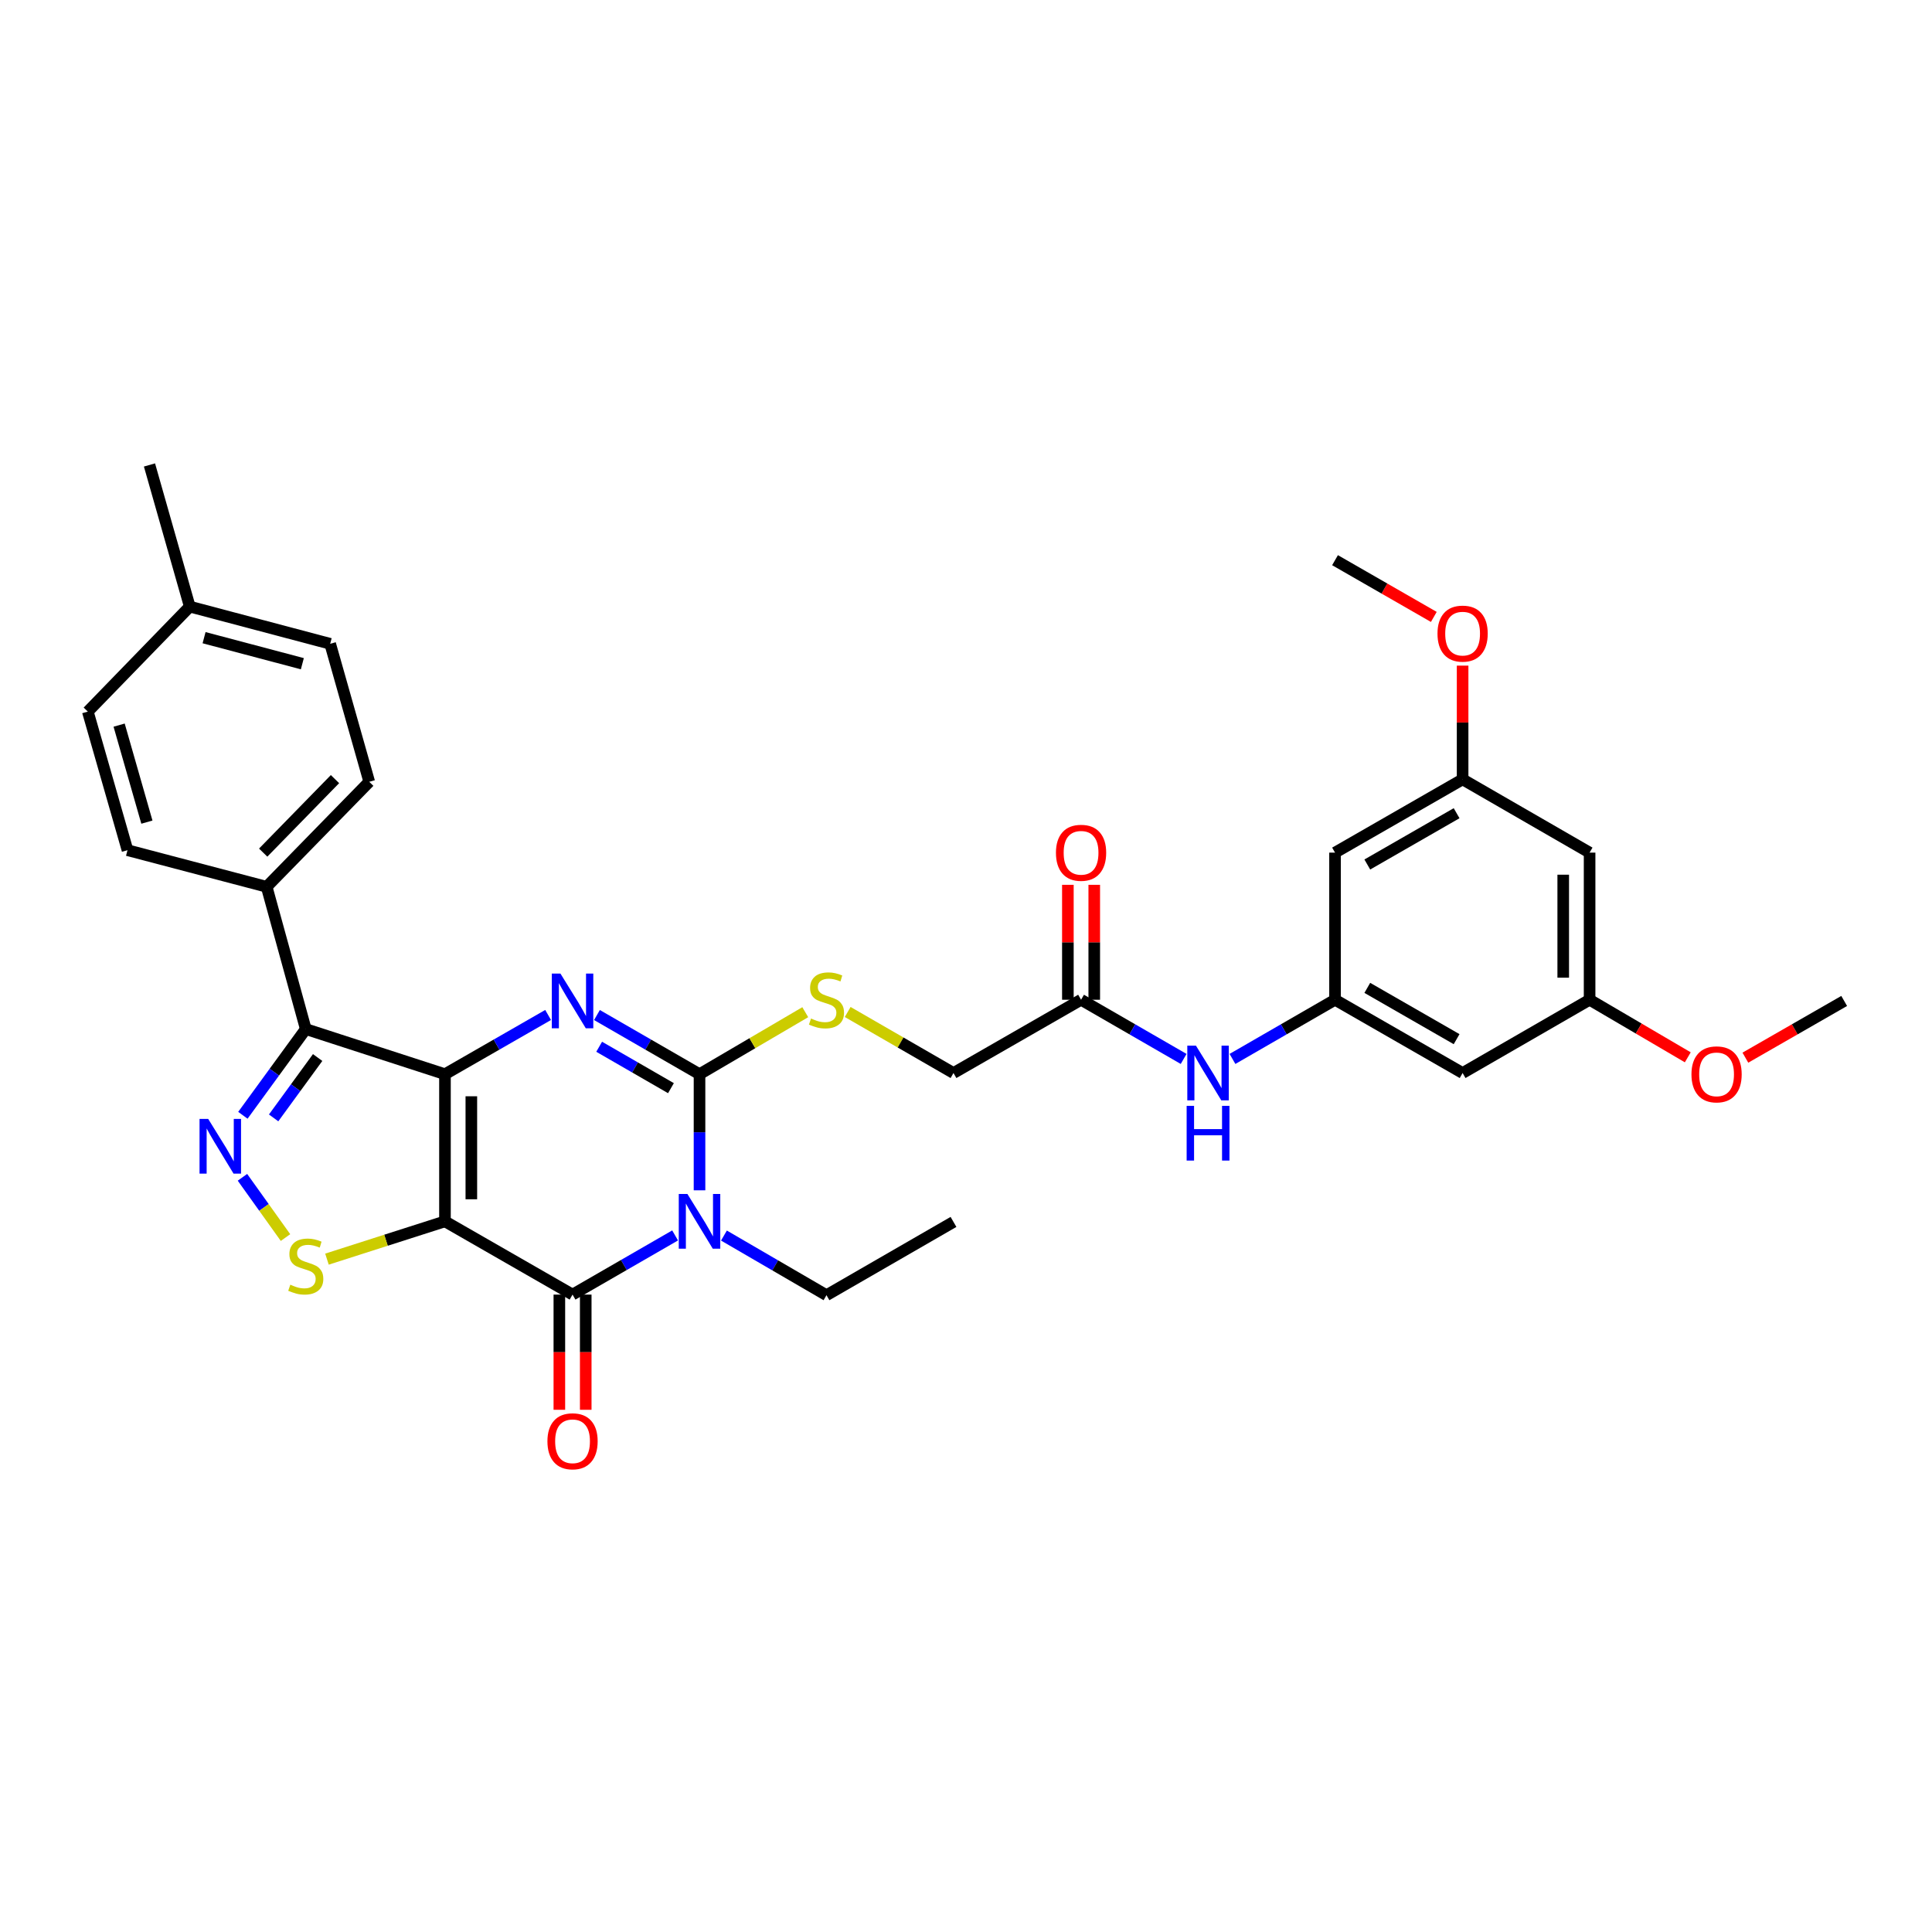<?xml version='1.0' encoding='iso-8859-1'?>
<svg version='1.1' baseProfile='full'
              xmlns='http://www.w3.org/2000/svg'
                      xmlns:rdkit='http://www.rdkit.org/xml'
                      xmlns:xlink='http://www.w3.org/1999/xlink'
                  xml:space='preserve'
width='1000px' height='1000px' viewBox='0 0 1000 1000'>
<!-- END OF HEADER -->
<rect style='opacity:1.0;fill:#FFFFFF;stroke:none' width='1000' height='1000' x='0' y='0'> </rect>
<path class='bond-0' d='M 230.314,556.003 L 230.314,632.169' style='fill:none;fill-rule:evenodd;stroke:#000000;stroke-width:6px;stroke-linecap:butt;stroke-linejoin:miter;stroke-opacity:1' />
<path class='bond-0' d='M 243.965,567.428 L 243.965,620.744' style='fill:none;fill-rule:evenodd;stroke:#000000;stroke-width:6px;stroke-linecap:butt;stroke-linejoin:miter;stroke-opacity:1' />
<path class='bond-2' d='M 230.314,556.003 L 257.009,540.676' style='fill:none;fill-rule:evenodd;stroke:#000000;stroke-width:6px;stroke-linecap:butt;stroke-linejoin:miter;stroke-opacity:1' />
<path class='bond-2' d='M 257.009,540.676 L 283.704,525.35' style='fill:none;fill-rule:evenodd;stroke:#0000FF;stroke-width:6px;stroke-linecap:butt;stroke-linejoin:miter;stroke-opacity:1' />
<path class='bond-5' d='M 230.314,556.003 L 158.266,532.637' style='fill:none;fill-rule:evenodd;stroke:#000000;stroke-width:6px;stroke-linecap:butt;stroke-linejoin:miter;stroke-opacity:1' />
<path class='bond-4' d='M 230.314,632.169 L 296.348,670.081' style='fill:none;fill-rule:evenodd;stroke:#000000;stroke-width:6px;stroke-linecap:butt;stroke-linejoin:miter;stroke-opacity:1' />
<path class='bond-7' d='M 230.314,632.169 L 199.776,641.947' style='fill:none;fill-rule:evenodd;stroke:#000000;stroke-width:6px;stroke-linecap:butt;stroke-linejoin:miter;stroke-opacity:1' />
<path class='bond-7' d='M 199.776,641.947 L 169.237,651.726' style='fill:none;fill-rule:evenodd;stroke:#CCCC00;stroke-width:6px;stroke-linecap:butt;stroke-linejoin:miter;stroke-opacity:1' />
<path class='bond-1' d='M 362.07,616.104 L 362.07,586.054' style='fill:none;fill-rule:evenodd;stroke:#0000FF;stroke-width:6px;stroke-linecap:butt;stroke-linejoin:miter;stroke-opacity:1' />
<path class='bond-1' d='M 362.07,586.054 L 362.07,556.003' style='fill:none;fill-rule:evenodd;stroke:#000000;stroke-width:6px;stroke-linecap:butt;stroke-linejoin:miter;stroke-opacity:1' />
<path class='bond-20' d='M 374.711,639.521 L 401.248,654.956' style='fill:none;fill-rule:evenodd;stroke:#0000FF;stroke-width:6px;stroke-linecap:butt;stroke-linejoin:miter;stroke-opacity:1' />
<path class='bond-20' d='M 401.248,654.956 L 427.785,670.392' style='fill:none;fill-rule:evenodd;stroke:#000000;stroke-width:6px;stroke-linecap:butt;stroke-linejoin:miter;stroke-opacity:1' />
<path class='bond-34' d='M 349.433,639.458 L 322.89,654.77' style='fill:none;fill-rule:evenodd;stroke:#0000FF;stroke-width:6px;stroke-linecap:butt;stroke-linejoin:miter;stroke-opacity:1' />
<path class='bond-34' d='M 322.89,654.77 L 296.348,670.081' style='fill:none;fill-rule:evenodd;stroke:#000000;stroke-width:6px;stroke-linecap:butt;stroke-linejoin:miter;stroke-opacity:1' />
<path class='bond-3' d='M 308.984,525.38 L 335.527,540.691' style='fill:none;fill-rule:evenodd;stroke:#0000FF;stroke-width:6px;stroke-linecap:butt;stroke-linejoin:miter;stroke-opacity:1' />
<path class='bond-3' d='M 335.527,540.691 L 362.07,556.003' style='fill:none;fill-rule:evenodd;stroke:#000000;stroke-width:6px;stroke-linecap:butt;stroke-linejoin:miter;stroke-opacity:1' />
<path class='bond-3' d='M 310.126,541.798 L 328.706,552.516' style='fill:none;fill-rule:evenodd;stroke:#0000FF;stroke-width:6px;stroke-linecap:butt;stroke-linejoin:miter;stroke-opacity:1' />
<path class='bond-3' d='M 328.706,552.516 L 347.286,563.234' style='fill:none;fill-rule:evenodd;stroke:#000000;stroke-width:6px;stroke-linecap:butt;stroke-linejoin:miter;stroke-opacity:1' />
<path class='bond-8' d='M 362.07,556.003 L 389.436,539.956' style='fill:none;fill-rule:evenodd;stroke:#000000;stroke-width:6px;stroke-linecap:butt;stroke-linejoin:miter;stroke-opacity:1' />
<path class='bond-8' d='M 389.436,539.956 L 416.801,523.91' style='fill:none;fill-rule:evenodd;stroke:#CCCC00;stroke-width:6px;stroke-linecap:butt;stroke-linejoin:miter;stroke-opacity:1' />
<path class='bond-13' d='M 289.522,670.081 L 289.522,699.893' style='fill:none;fill-rule:evenodd;stroke:#000000;stroke-width:6px;stroke-linecap:butt;stroke-linejoin:miter;stroke-opacity:1' />
<path class='bond-13' d='M 289.522,699.893 L 289.522,729.705' style='fill:none;fill-rule:evenodd;stroke:#FF0000;stroke-width:6px;stroke-linecap:butt;stroke-linejoin:miter;stroke-opacity:1' />
<path class='bond-13' d='M 303.173,670.081 L 303.173,699.893' style='fill:none;fill-rule:evenodd;stroke:#000000;stroke-width:6px;stroke-linecap:butt;stroke-linejoin:miter;stroke-opacity:1' />
<path class='bond-13' d='M 303.173,699.893 L 303.173,729.705' style='fill:none;fill-rule:evenodd;stroke:#FF0000;stroke-width:6px;stroke-linecap:butt;stroke-linejoin:miter;stroke-opacity:1' />
<path class='bond-6' d='M 158.266,532.637 L 141.991,554.954' style='fill:none;fill-rule:evenodd;stroke:#000000;stroke-width:6px;stroke-linecap:butt;stroke-linejoin:miter;stroke-opacity:1' />
<path class='bond-6' d='M 141.991,554.954 L 125.716,577.271' style='fill:none;fill-rule:evenodd;stroke:#0000FF;stroke-width:6px;stroke-linecap:butt;stroke-linejoin:miter;stroke-opacity:1' />
<path class='bond-6' d='M 164.413,547.375 L 153.021,562.997' style='fill:none;fill-rule:evenodd;stroke:#000000;stroke-width:6px;stroke-linecap:butt;stroke-linejoin:miter;stroke-opacity:1' />
<path class='bond-6' d='M 153.021,562.997 L 141.629,578.619' style='fill:none;fill-rule:evenodd;stroke:#0000FF;stroke-width:6px;stroke-linecap:butt;stroke-linejoin:miter;stroke-opacity:1' />
<path class='bond-10' d='M 158.266,532.637 L 138.025,459.004' style='fill:none;fill-rule:evenodd;stroke:#000000;stroke-width:6px;stroke-linecap:butt;stroke-linejoin:miter;stroke-opacity:1' />
<path class='bond-33' d='M 125.497,609.371 L 136.637,624.964' style='fill:none;fill-rule:evenodd;stroke:#0000FF;stroke-width:6px;stroke-linecap:butt;stroke-linejoin:miter;stroke-opacity:1' />
<path class='bond-33' d='M 136.637,624.964 L 147.777,640.557' style='fill:none;fill-rule:evenodd;stroke:#CCCC00;stroke-width:6px;stroke-linecap:butt;stroke-linejoin:miter;stroke-opacity:1' />
<path class='bond-21' d='M 438.763,523.802 L 466.143,539.599' style='fill:none;fill-rule:evenodd;stroke:#CCCC00;stroke-width:6px;stroke-linecap:butt;stroke-linejoin:miter;stroke-opacity:1' />
<path class='bond-21' d='M 466.143,539.599 L 493.523,555.396' style='fill:none;fill-rule:evenodd;stroke:#000000;stroke-width:6px;stroke-linecap:butt;stroke-linejoin:miter;stroke-opacity:1' />
<path class='bond-9' d='M 691.01,517.469 L 664.467,532.786' style='fill:none;fill-rule:evenodd;stroke:#000000;stroke-width:6px;stroke-linecap:butt;stroke-linejoin:miter;stroke-opacity:1' />
<path class='bond-9' d='M 664.467,532.786 L 637.924,548.103' style='fill:none;fill-rule:evenodd;stroke:#0000FF;stroke-width:6px;stroke-linecap:butt;stroke-linejoin:miter;stroke-opacity:1' />
<path class='bond-14' d='M 691.01,517.469 L 757.044,555.396' style='fill:none;fill-rule:evenodd;stroke:#000000;stroke-width:6px;stroke-linecap:butt;stroke-linejoin:miter;stroke-opacity:1' />
<path class='bond-14' d='M 707.714,511.32 L 753.938,537.869' style='fill:none;fill-rule:evenodd;stroke:#000000;stroke-width:6px;stroke-linecap:butt;stroke-linejoin:miter;stroke-opacity:1' />
<path class='bond-15' d='M 691.01,517.469 L 691.01,441.318' style='fill:none;fill-rule:evenodd;stroke:#000000;stroke-width:6px;stroke-linecap:butt;stroke-linejoin:miter;stroke-opacity:1' />
<path class='bond-22' d='M 138.025,459.004 L 191.12,404.657' style='fill:none;fill-rule:evenodd;stroke:#000000;stroke-width:6px;stroke-linecap:butt;stroke-linejoin:miter;stroke-opacity:1' />
<path class='bond-22' d='M 136.224,441.312 L 173.391,403.269' style='fill:none;fill-rule:evenodd;stroke:#000000;stroke-width:6px;stroke-linecap:butt;stroke-linejoin:miter;stroke-opacity:1' />
<path class='bond-23' d='M 138.025,459.004 L 65.992,440.051' style='fill:none;fill-rule:evenodd;stroke:#000000;stroke-width:6px;stroke-linecap:butt;stroke-linejoin:miter;stroke-opacity:1' />
<path class='bond-11' d='M 559.557,517.469 L 493.523,555.396' style='fill:none;fill-rule:evenodd;stroke:#000000;stroke-width:6px;stroke-linecap:butt;stroke-linejoin:miter;stroke-opacity:1' />
<path class='bond-12' d='M 559.557,517.469 L 586.103,532.786' style='fill:none;fill-rule:evenodd;stroke:#000000;stroke-width:6px;stroke-linecap:butt;stroke-linejoin:miter;stroke-opacity:1' />
<path class='bond-12' d='M 586.103,532.786 L 612.65,548.104' style='fill:none;fill-rule:evenodd;stroke:#0000FF;stroke-width:6px;stroke-linecap:butt;stroke-linejoin:miter;stroke-opacity:1' />
<path class='bond-19' d='M 566.383,517.469 L 566.383,487.725' style='fill:none;fill-rule:evenodd;stroke:#000000;stroke-width:6px;stroke-linecap:butt;stroke-linejoin:miter;stroke-opacity:1' />
<path class='bond-19' d='M 566.383,487.725 L 566.383,457.982' style='fill:none;fill-rule:evenodd;stroke:#FF0000;stroke-width:6px;stroke-linecap:butt;stroke-linejoin:miter;stroke-opacity:1' />
<path class='bond-19' d='M 552.731,517.469 L 552.731,487.725' style='fill:none;fill-rule:evenodd;stroke:#000000;stroke-width:6px;stroke-linecap:butt;stroke-linejoin:miter;stroke-opacity:1' />
<path class='bond-19' d='M 552.731,487.725 L 552.731,457.982' style='fill:none;fill-rule:evenodd;stroke:#FF0000;stroke-width:6px;stroke-linecap:butt;stroke-linejoin:miter;stroke-opacity:1' />
<path class='bond-17' d='M 757.044,555.396 L 822.774,517.469' style='fill:none;fill-rule:evenodd;stroke:#000000;stroke-width:6px;stroke-linecap:butt;stroke-linejoin:miter;stroke-opacity:1' />
<path class='bond-16' d='M 691.01,441.318 L 757.044,403.39' style='fill:none;fill-rule:evenodd;stroke:#000000;stroke-width:6px;stroke-linecap:butt;stroke-linejoin:miter;stroke-opacity:1' />
<path class='bond-16' d='M 707.714,447.466 L 753.938,420.917' style='fill:none;fill-rule:evenodd;stroke:#000000;stroke-width:6px;stroke-linecap:butt;stroke-linejoin:miter;stroke-opacity:1' />
<path class='bond-18' d='M 757.044,403.39 L 822.774,441.318' style='fill:none;fill-rule:evenodd;stroke:#000000;stroke-width:6px;stroke-linecap:butt;stroke-linejoin:miter;stroke-opacity:1' />
<path class='bond-28' d='M 757.044,403.39 L 757.044,373.958' style='fill:none;fill-rule:evenodd;stroke:#000000;stroke-width:6px;stroke-linecap:butt;stroke-linejoin:miter;stroke-opacity:1' />
<path class='bond-28' d='M 757.044,373.958 L 757.044,344.525' style='fill:none;fill-rule:evenodd;stroke:#FF0000;stroke-width:6px;stroke-linecap:butt;stroke-linejoin:miter;stroke-opacity:1' />
<path class='bond-27' d='M 822.774,517.469 L 848.183,532.366' style='fill:none;fill-rule:evenodd;stroke:#000000;stroke-width:6px;stroke-linecap:butt;stroke-linejoin:miter;stroke-opacity:1' />
<path class='bond-27' d='M 848.183,532.366 L 873.592,547.264' style='fill:none;fill-rule:evenodd;stroke:#FF0000;stroke-width:6px;stroke-linecap:butt;stroke-linejoin:miter;stroke-opacity:1' />
<path class='bond-36' d='M 822.774,517.469 L 822.774,441.318' style='fill:none;fill-rule:evenodd;stroke:#000000;stroke-width:6px;stroke-linecap:butt;stroke-linejoin:miter;stroke-opacity:1' />
<path class='bond-36' d='M 809.123,506.046 L 809.123,452.741' style='fill:none;fill-rule:evenodd;stroke:#000000;stroke-width:6px;stroke-linecap:butt;stroke-linejoin:miter;stroke-opacity:1' />
<path class='bond-32' d='M 427.785,670.392 L 493.523,632.464' style='fill:none;fill-rule:evenodd;stroke:#000000;stroke-width:6px;stroke-linecap:butt;stroke-linejoin:miter;stroke-opacity:1' />
<path class='bond-24' d='M 191.12,404.657 L 170.893,333.231' style='fill:none;fill-rule:evenodd;stroke:#000000;stroke-width:6px;stroke-linecap:butt;stroke-linejoin:miter;stroke-opacity:1' />
<path class='bond-25' d='M 65.992,440.051 L 45.455,368.322' style='fill:none;fill-rule:evenodd;stroke:#000000;stroke-width:6px;stroke-linecap:butt;stroke-linejoin:miter;stroke-opacity:1' />
<path class='bond-25' d='M 76.035,425.534 L 61.659,375.324' style='fill:none;fill-rule:evenodd;stroke:#000000;stroke-width:6px;stroke-linecap:butt;stroke-linejoin:miter;stroke-opacity:1' />
<path class='bond-35' d='M 170.893,333.231 L 98.224,313.975' style='fill:none;fill-rule:evenodd;stroke:#000000;stroke-width:6px;stroke-linecap:butt;stroke-linejoin:miter;stroke-opacity:1' />
<path class='bond-35' d='M 156.496,343.539 L 105.628,330.06' style='fill:none;fill-rule:evenodd;stroke:#000000;stroke-width:6px;stroke-linecap:butt;stroke-linejoin:miter;stroke-opacity:1' />
<path class='bond-26' d='M 45.455,368.322 L 98.224,313.975' style='fill:none;fill-rule:evenodd;stroke:#000000;stroke-width:6px;stroke-linecap:butt;stroke-linejoin:miter;stroke-opacity:1' />
<path class='bond-29' d='M 98.224,313.975 L 77.368,240.661' style='fill:none;fill-rule:evenodd;stroke:#000000;stroke-width:6px;stroke-linecap:butt;stroke-linejoin:miter;stroke-opacity:1' />
<path class='bond-30' d='M 903.401,547.448 L 928.973,532.769' style='fill:none;fill-rule:evenodd;stroke:#FF0000;stroke-width:6px;stroke-linecap:butt;stroke-linejoin:miter;stroke-opacity:1' />
<path class='bond-30' d='M 928.973,532.769 L 954.545,518.091' style='fill:none;fill-rule:evenodd;stroke:#000000;stroke-width:6px;stroke-linecap:butt;stroke-linejoin:miter;stroke-opacity:1' />
<path class='bond-31' d='M 742.14,319.317 L 716.575,304.633' style='fill:none;fill-rule:evenodd;stroke:#FF0000;stroke-width:6px;stroke-linecap:butt;stroke-linejoin:miter;stroke-opacity:1' />
<path class='bond-31' d='M 716.575,304.633 L 691.01,289.949' style='fill:none;fill-rule:evenodd;stroke:#000000;stroke-width:6px;stroke-linecap:butt;stroke-linejoin:miter;stroke-opacity:1' />
<path  class='atom-2' d='M 355.81 618.009
L 365.09 633.009
Q 366.01 634.489, 367.49 637.169
Q 368.97 639.849, 369.05 640.009
L 369.05 618.009
L 372.81 618.009
L 372.81 646.329
L 368.93 646.329
L 358.97 629.929
Q 357.81 628.009, 356.57 625.809
Q 355.37 623.609, 355.01 622.929
L 355.01 646.329
L 351.33 646.329
L 351.33 618.009
L 355.81 618.009
' fill='#0000FF'/>
<path  class='atom-3' d='M 290.088 503.931
L 299.368 518.931
Q 300.288 520.411, 301.768 523.091
Q 303.248 525.771, 303.328 525.931
L 303.328 503.931
L 307.088 503.931
L 307.088 532.251
L 303.208 532.251
L 293.248 515.851
Q 292.088 513.931, 290.848 511.731
Q 289.648 509.531, 289.288 508.851
L 289.288 532.251
L 285.608 532.251
L 285.608 503.931
L 290.088 503.931
' fill='#0000FF'/>
<path  class='atom-7' d='M 107.761 579.148
L 117.041 594.148
Q 117.961 595.628, 119.441 598.308
Q 120.921 600.988, 121.001 601.148
L 121.001 579.148
L 124.761 579.148
L 124.761 607.468
L 120.881 607.468
L 110.921 591.068
Q 109.761 589.148, 108.521 586.948
Q 107.321 584.748, 106.961 584.068
L 106.961 607.468
L 103.281 607.468
L 103.281 579.148
L 107.761 579.148
' fill='#0000FF'/>
<path  class='atom-8' d='M 150.266 664.959
Q 150.586 665.079, 151.906 665.639
Q 153.226 666.199, 154.666 666.559
Q 156.146 666.879, 157.586 666.879
Q 160.266 666.879, 161.826 665.599
Q 163.386 664.279, 163.386 661.999
Q 163.386 660.439, 162.586 659.479
Q 161.826 658.519, 160.626 657.999
Q 159.426 657.479, 157.426 656.879
Q 154.906 656.119, 153.386 655.399
Q 151.906 654.679, 150.826 653.159
Q 149.786 651.639, 149.786 649.079
Q 149.786 645.519, 152.186 643.319
Q 154.626 641.119, 159.426 641.119
Q 162.706 641.119, 166.426 642.679
L 165.506 645.759
Q 162.106 644.359, 159.546 644.359
Q 156.786 644.359, 155.266 645.519
Q 153.746 646.639, 153.786 648.599
Q 153.786 650.119, 154.546 651.039
Q 155.346 651.959, 156.466 652.479
Q 157.626 652.999, 159.546 653.599
Q 162.106 654.399, 163.626 655.199
Q 165.146 655.999, 166.226 657.639
Q 167.346 659.239, 167.346 661.999
Q 167.346 665.919, 164.706 668.039
Q 162.106 670.119, 157.746 670.119
Q 155.226 670.119, 153.306 669.559
Q 151.426 669.039, 149.186 668.119
L 150.266 664.959
' fill='#CCCC00'/>
<path  class='atom-9' d='M 419.785 527.189
Q 420.105 527.309, 421.425 527.869
Q 422.745 528.429, 424.185 528.789
Q 425.665 529.109, 427.105 529.109
Q 429.785 529.109, 431.345 527.829
Q 432.905 526.509, 432.905 524.229
Q 432.905 522.669, 432.105 521.709
Q 431.345 520.749, 430.145 520.229
Q 428.945 519.709, 426.945 519.109
Q 424.425 518.349, 422.905 517.629
Q 421.425 516.909, 420.345 515.389
Q 419.305 513.869, 419.305 511.309
Q 419.305 507.749, 421.705 505.549
Q 424.145 503.349, 428.945 503.349
Q 432.225 503.349, 435.945 504.909
L 435.025 507.989
Q 431.625 506.589, 429.065 506.589
Q 426.305 506.589, 424.785 507.749
Q 423.265 508.869, 423.305 510.829
Q 423.305 512.349, 424.065 513.269
Q 424.865 514.189, 425.985 514.709
Q 427.145 515.229, 429.065 515.829
Q 431.625 516.629, 433.145 517.429
Q 434.665 518.229, 435.745 519.869
Q 436.865 521.469, 436.865 524.229
Q 436.865 528.149, 434.225 530.269
Q 431.625 532.349, 427.265 532.349
Q 424.745 532.349, 422.825 531.789
Q 420.945 531.269, 418.705 530.349
L 419.785 527.189
' fill='#CCCC00'/>
<path  class='atom-13' d='M 619.027 541.236
L 628.307 556.236
Q 629.227 557.716, 630.707 560.396
Q 632.187 563.076, 632.267 563.236
L 632.267 541.236
L 636.027 541.236
L 636.027 569.556
L 632.147 569.556
L 622.187 553.156
Q 621.027 551.236, 619.787 549.036
Q 618.587 546.836, 618.227 546.156
L 618.227 569.556
L 614.547 569.556
L 614.547 541.236
L 619.027 541.236
' fill='#0000FF'/>
<path  class='atom-13' d='M 614.207 572.388
L 618.047 572.388
L 618.047 584.428
L 632.527 584.428
L 632.527 572.388
L 636.367 572.388
L 636.367 600.708
L 632.527 600.708
L 632.527 587.628
L 618.047 587.628
L 618.047 600.708
L 614.207 600.708
L 614.207 572.388
' fill='#0000FF'/>
<path  class='atom-14' d='M 283.348 746.001
Q 283.348 739.201, 286.708 735.401
Q 290.068 731.601, 296.348 731.601
Q 302.628 731.601, 305.988 735.401
Q 309.348 739.201, 309.348 746.001
Q 309.348 752.881, 305.948 756.801
Q 302.548 760.681, 296.348 760.681
Q 290.108 760.681, 286.708 756.801
Q 283.348 752.921, 283.348 746.001
M 296.348 757.481
Q 300.668 757.481, 302.988 754.601
Q 305.348 751.681, 305.348 746.001
Q 305.348 740.441, 302.988 737.641
Q 300.668 734.801, 296.348 734.801
Q 292.028 734.801, 289.668 737.601
Q 287.348 740.401, 287.348 746.001
Q 287.348 751.721, 289.668 754.601
Q 292.028 757.481, 296.348 757.481
' fill='#FF0000'/>
<path  class='atom-20' d='M 546.557 441.398
Q 546.557 434.598, 549.917 430.798
Q 553.277 426.998, 559.557 426.998
Q 565.837 426.998, 569.197 430.798
Q 572.557 434.598, 572.557 441.398
Q 572.557 448.278, 569.157 452.198
Q 565.757 456.078, 559.557 456.078
Q 553.317 456.078, 549.917 452.198
Q 546.557 448.318, 546.557 441.398
M 559.557 452.878
Q 563.877 452.878, 566.197 449.998
Q 568.557 447.078, 568.557 441.398
Q 568.557 435.838, 566.197 433.038
Q 563.877 430.198, 559.557 430.198
Q 555.237 430.198, 552.877 432.998
Q 550.557 435.798, 550.557 441.398
Q 550.557 447.118, 552.877 449.998
Q 555.237 452.878, 559.557 452.878
' fill='#FF0000'/>
<path  class='atom-28' d='M 875.497 556.083
Q 875.497 549.283, 878.857 545.483
Q 882.217 541.683, 888.497 541.683
Q 894.777 541.683, 898.137 545.483
Q 901.497 549.283, 901.497 556.083
Q 901.497 562.963, 898.097 566.883
Q 894.697 570.763, 888.497 570.763
Q 882.257 570.763, 878.857 566.883
Q 875.497 563.003, 875.497 556.083
M 888.497 567.563
Q 892.817 567.563, 895.137 564.683
Q 897.497 561.763, 897.497 556.083
Q 897.497 550.523, 895.137 547.723
Q 892.817 544.883, 888.497 544.883
Q 884.177 544.883, 881.817 547.683
Q 879.497 550.483, 879.497 556.083
Q 879.497 561.803, 881.817 564.683
Q 884.177 567.563, 888.497 567.563
' fill='#FF0000'/>
<path  class='atom-29' d='M 744.044 327.957
Q 744.044 321.157, 747.404 317.357
Q 750.764 313.557, 757.044 313.557
Q 763.324 313.557, 766.684 317.357
Q 770.044 321.157, 770.044 327.957
Q 770.044 334.837, 766.644 338.757
Q 763.244 342.637, 757.044 342.637
Q 750.804 342.637, 747.404 338.757
Q 744.044 334.877, 744.044 327.957
M 757.044 339.437
Q 761.364 339.437, 763.684 336.557
Q 766.044 333.637, 766.044 327.957
Q 766.044 322.397, 763.684 319.597
Q 761.364 316.757, 757.044 316.757
Q 752.724 316.757, 750.364 319.557
Q 748.044 322.357, 748.044 327.957
Q 748.044 333.677, 750.364 336.557
Q 752.724 339.437, 757.044 339.437
' fill='#FF0000'/>
</svg>
